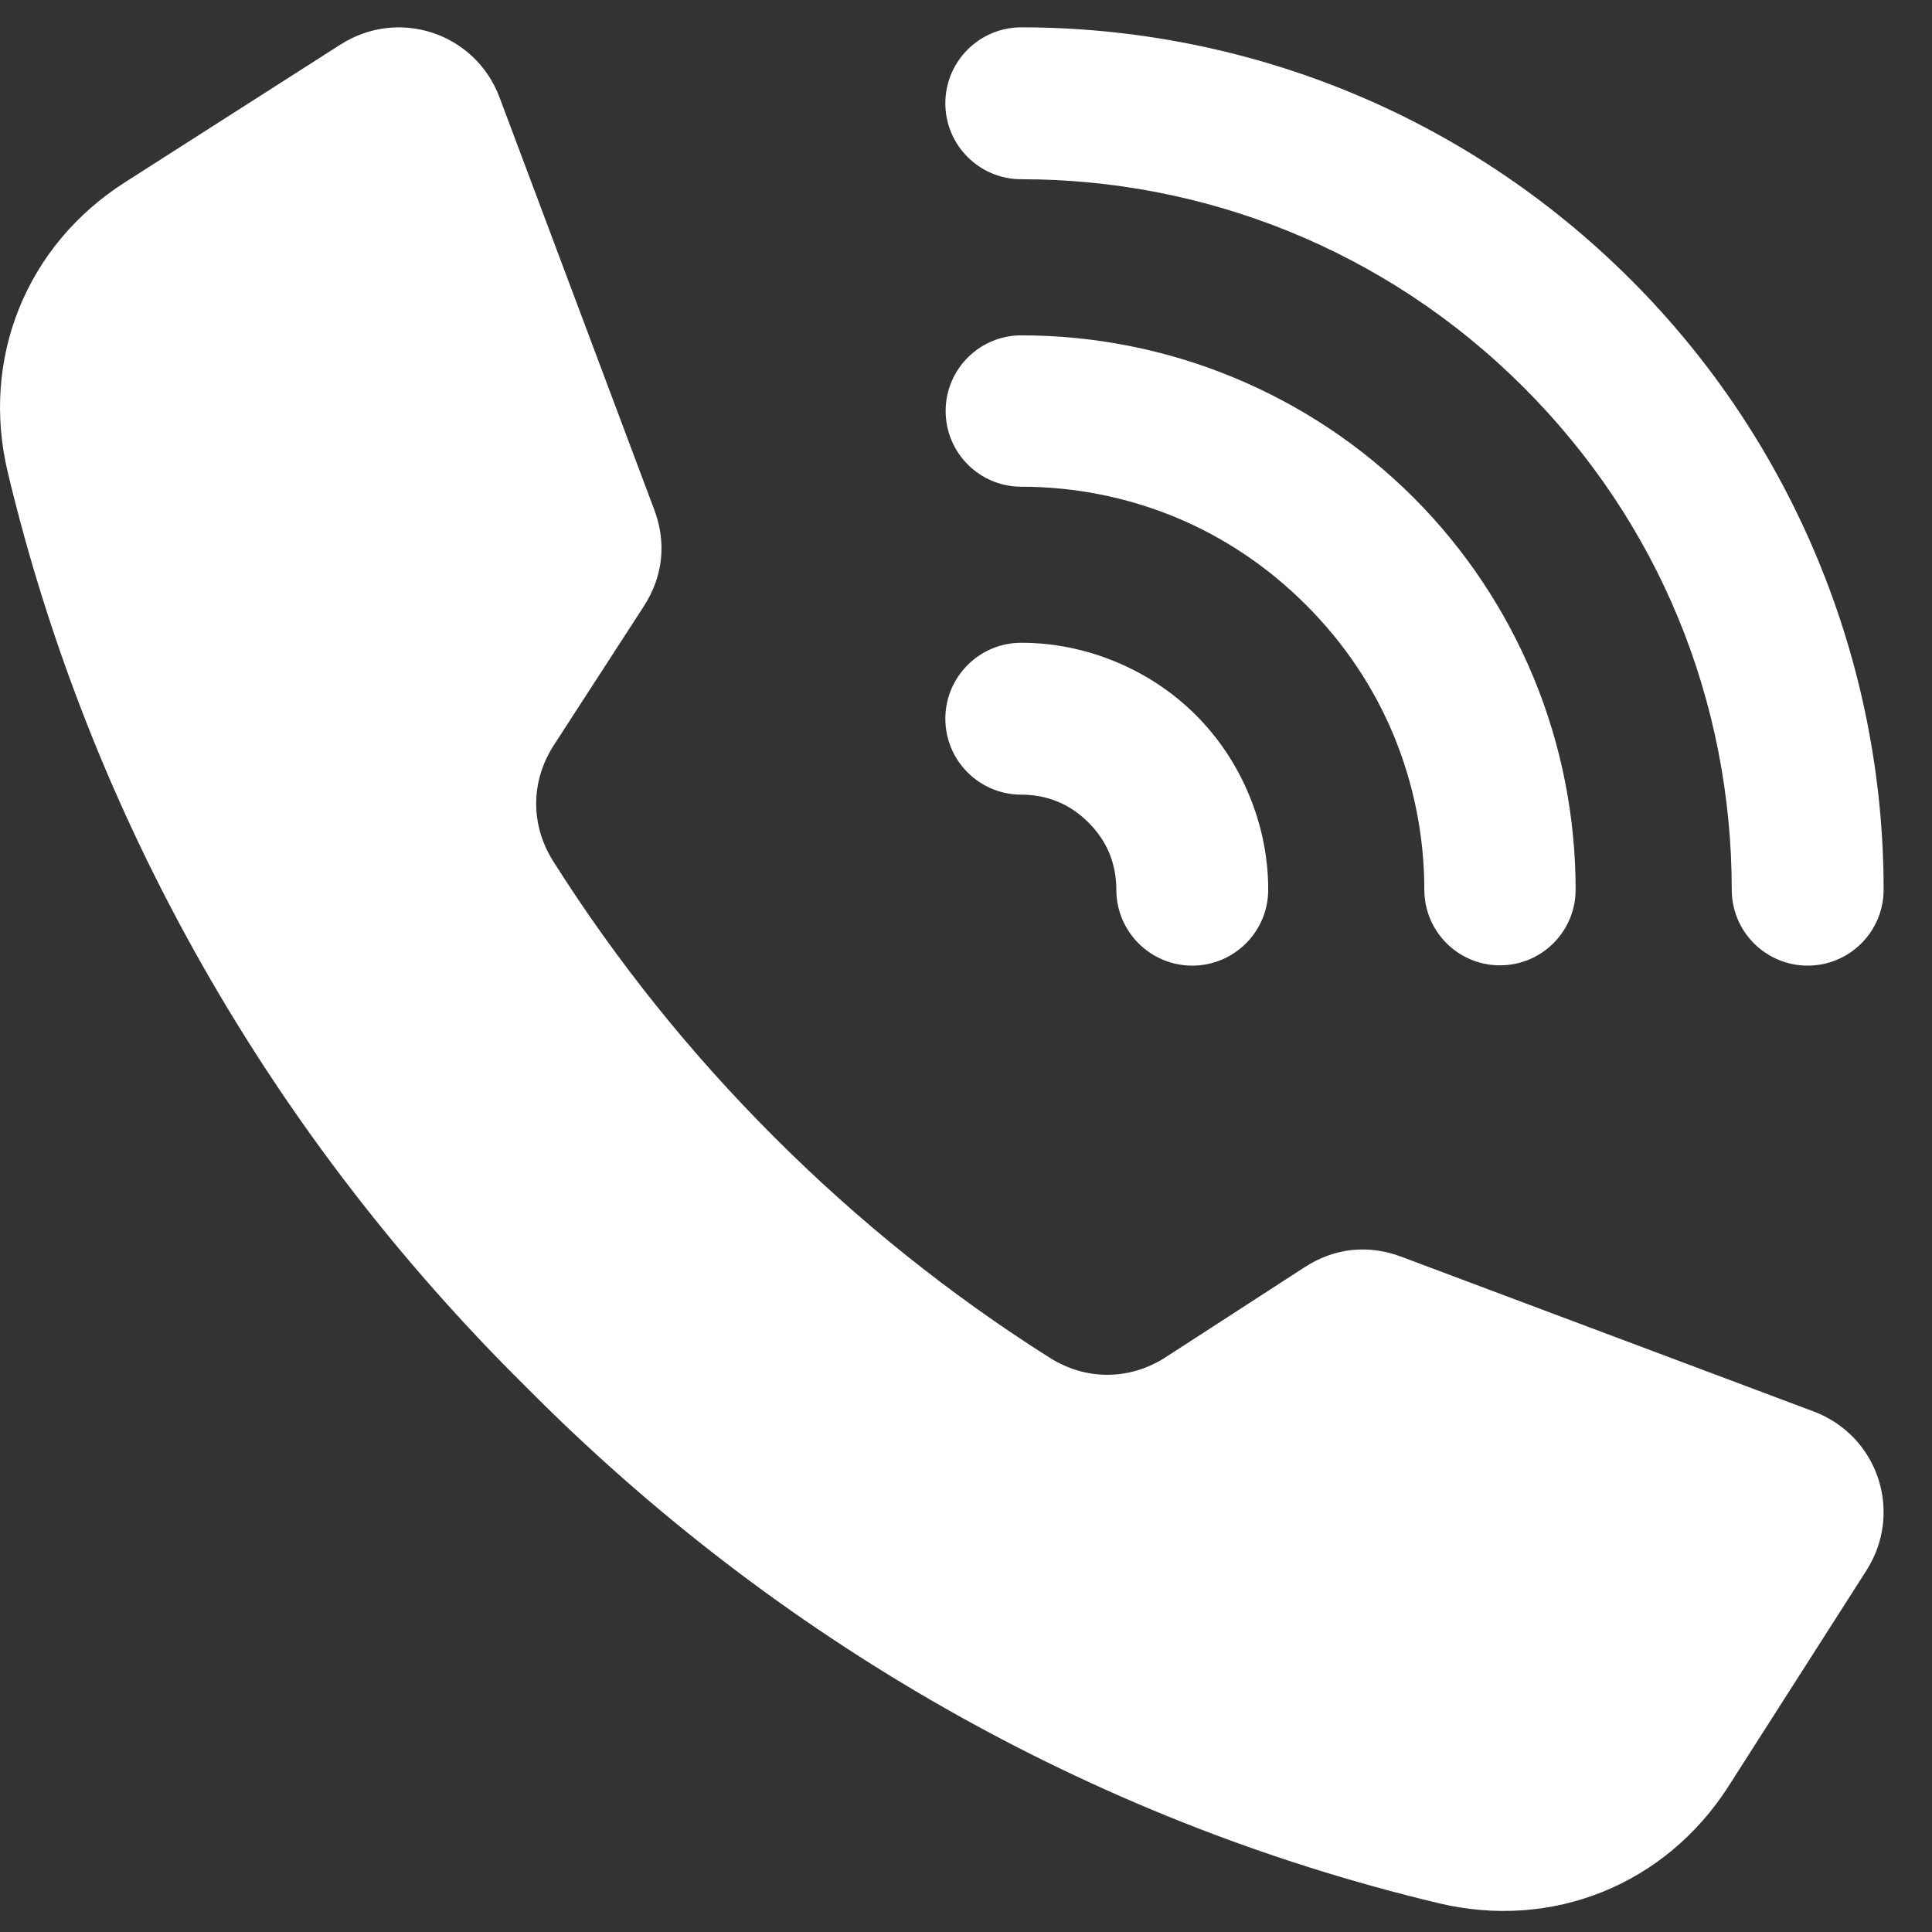 <svg width="26" height="26" viewBox="0 0 26 26" fill="none" xmlns="http://www.w3.org/2000/svg">
<rect x="0" y="0" width="26" height="26" fill="#333333" stroke="none"/>
<path fill-rule="evenodd" clip-rule="evenodd" d="M13.744 2.412C13.18 2.412 12.722 1.955 12.722 1.39C12.722 0.826 13.18 0.368 13.744 0.368C16.714 0.368 19.684 1.501 21.95 3.767C23.057 4.874 23.895 6.157 24.464 7.531C25.054 8.954 25.349 10.466 25.349 11.973C25.349 12.537 24.891 12.995 24.327 12.995C23.762 12.995 23.305 12.537 23.305 11.973C23.305 10.72 23.063 9.472 22.58 8.306C22.116 7.186 21.425 6.133 20.505 5.213C18.638 3.346 16.191 2.412 13.744 2.412ZM10.417 15.3C9.291 14.176 8.294 12.933 7.446 11.592C7.136 11.102 7.139 10.514 7.454 10.027L8.664 8.159C8.923 7.76 8.972 7.305 8.805 6.86L6.723 1.312C6.397 0.443 5.366 0.1 4.583 0.599C3.616 1.218 2.647 1.836 1.679 2.455C0.354 3.302 -0.261 4.824 0.104 6.354C1.227 11.062 3.678 15.3 7.066 18.651C10.417 22.039 14.655 24.49 19.363 25.613C20.893 25.978 22.415 25.363 23.262 24.038C23.881 23.07 24.499 22.102 25.118 21.134C25.617 20.351 25.274 19.32 24.405 18.994L18.857 16.912C18.412 16.745 17.957 16.794 17.558 17.053L15.69 18.263C15.204 18.578 14.615 18.581 14.125 18.271C12.784 17.423 11.541 16.426 10.417 15.3ZM13.744 10.694C13.917 10.694 14.085 10.726 14.238 10.79C14.382 10.849 14.521 10.942 14.648 11.069C14.775 11.196 14.868 11.335 14.928 11.479C14.991 11.632 15.023 11.8 15.023 11.973C15.023 12.537 15.48 12.995 16.045 12.995C16.609 12.995 17.067 12.537 17.067 11.973C17.067 11.546 16.982 11.114 16.812 10.704C16.647 10.306 16.407 9.937 16.093 9.623C15.78 9.31 15.411 9.07 15.013 8.905C14.603 8.735 14.171 8.65 13.744 8.65C13.18 8.65 12.722 9.108 12.722 9.672C12.722 10.237 13.18 10.694 13.744 10.694ZM13.744 6.55C14.451 6.55 15.159 6.687 15.825 6.963C16.456 7.225 17.053 7.617 17.576 8.141C18.1 8.664 18.492 9.261 18.754 9.892C19.03 10.558 19.168 11.266 19.168 11.973C19.168 12.535 19.623 12.991 20.186 12.991C20.748 12.991 21.204 12.535 21.204 11.973C21.204 11 21.015 10.028 20.638 9.118C20.271 8.231 19.732 7.406 19.022 6.695C18.311 5.985 17.486 5.446 16.599 5.079C15.689 4.702 14.717 4.513 13.744 4.513C13.182 4.513 12.726 4.969 12.726 5.531C12.726 6.094 13.182 6.55 13.744 6.55Z" fill="white"/>
</svg>
